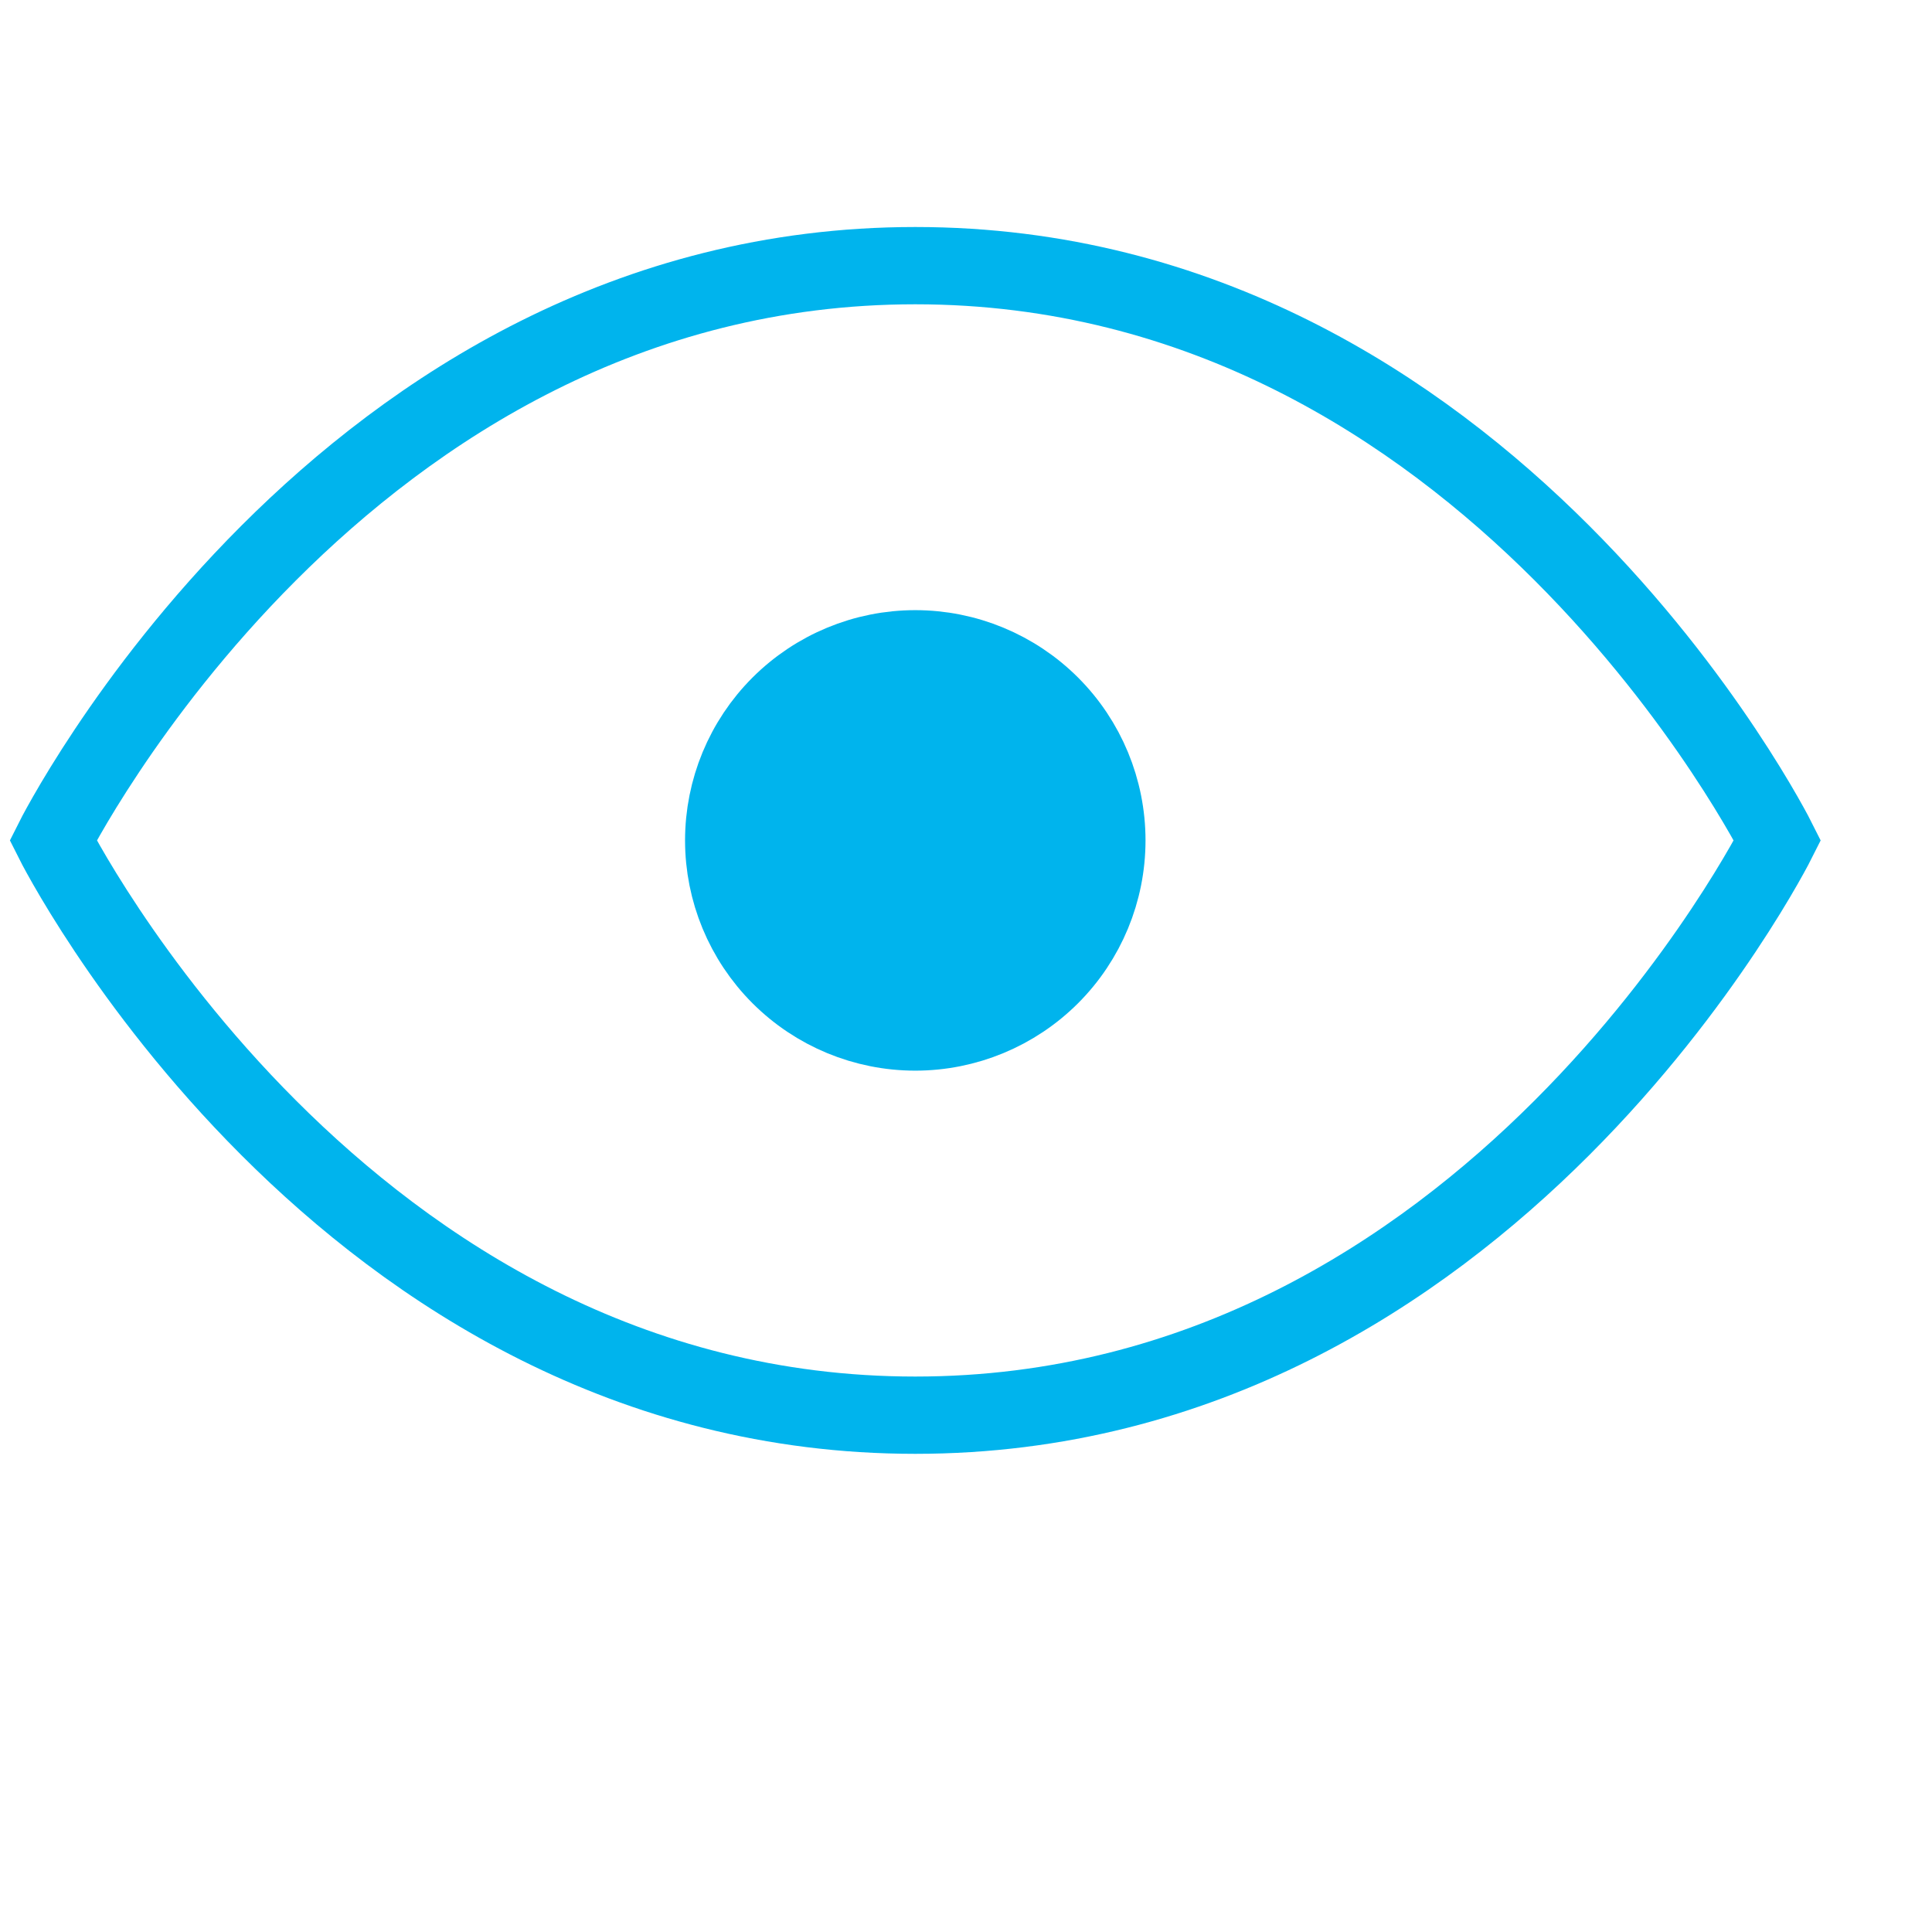 <svg width="48" height="48" viewBox="0 0 48 48" fill="none" xmlns="http://www.w3.org/2000/svg">
<path d="M22.74 25.64C24.002 25.64 25.213 25.138 26.106 24.246C26.999 23.353 27.5 22.142 27.5 20.88C27.5 19.617 26.999 18.406 26.106 17.513C25.213 16.621 24.002 16.119 22.74 16.119C21.477 16.119 20.267 16.621 19.374 17.513C18.481 18.406 17.98 19.617 17.98 20.88C17.98 22.142 18.481 23.353 19.374 24.246C20.267 25.138 21.477 25.64 22.74 25.64Z" fill="#00B4ED" stroke="#00B4ED" stroke-width="1.92" stroke-linecap="round"/>
<path d="M44.16 20.88C44.16 20.88 37.02 35.16 22.74 35.16C8.46 35.16 1.32 20.88 1.32 20.88C1.32 20.88 8.46 6.6 22.74 6.6C37.02 6.6 44.16 20.88 44.16 20.88Z" stroke="#00B4ED" stroke-width="1.92" stroke-linecap="round"/>
</svg>
